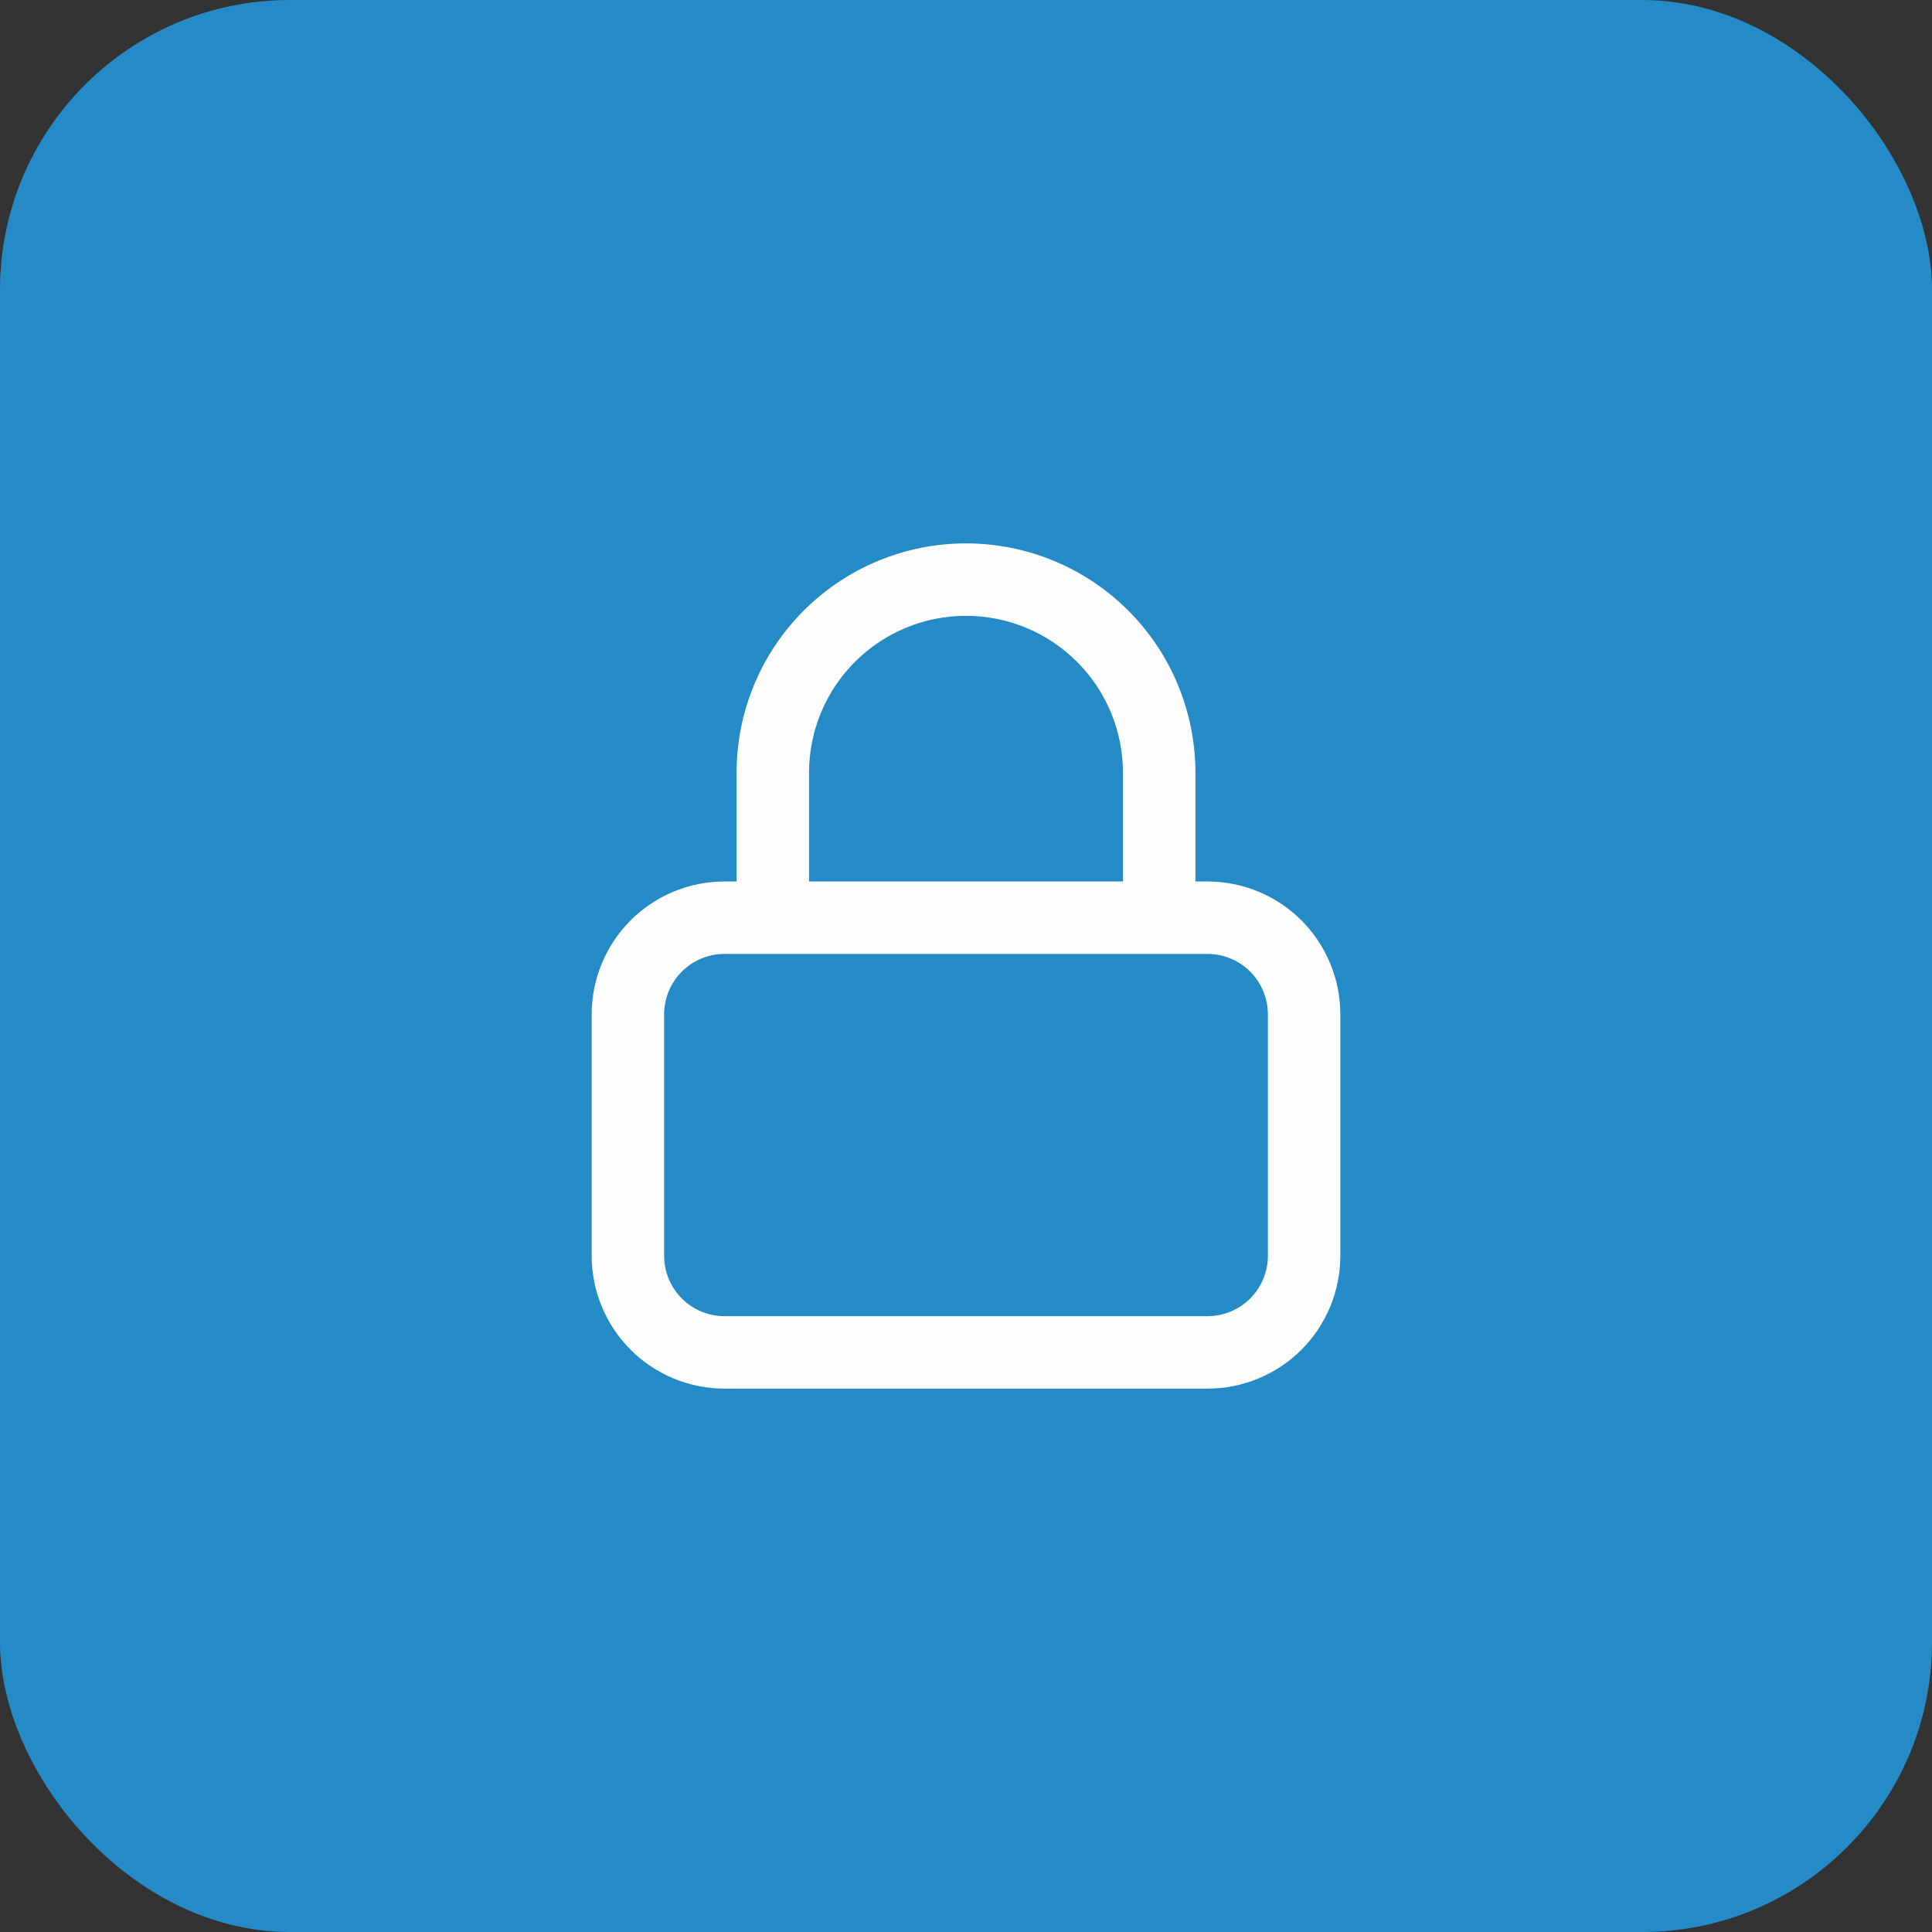 <?xml version="1.0" encoding="UTF-8"?>
<svg xmlns="http://www.w3.org/2000/svg" width="40" height="40" viewBox="0 0 40 40" fill="none">
  <rect x="0" y="0" width="40" height="40" fill="#333333" stroke="none"/>
  <rect width="40" height="40" rx="6" fill="#248BC7"></rect>
  <path d="M25 18.25H24.75V16C24.75 14.74 24.25 13.532 23.359 12.641C22.468 11.75 21.26 11.25 20 11.25C18.74 11.25 17.532 11.75 16.641 12.641C15.75 13.532 15.25 14.74 15.25 16V18.25H15C14.271 18.25 13.571 18.54 13.056 19.055C12.54 19.571 12.25 20.271 12.25 21V26C12.25 26.729 12.54 27.429 13.056 27.945C13.571 28.46 14.271 28.75 15 28.75H25C25.729 28.75 26.429 28.46 26.945 27.945C27.46 27.429 27.75 26.729 27.75 26V21C27.75 20.271 27.46 19.571 26.945 19.055C26.429 18.54 25.729 18.25 25 18.25ZM16.75 16C16.75 15.138 17.092 14.311 17.702 13.702C18.311 13.092 19.138 12.75 20 12.75C20.862 12.75 21.689 13.092 22.298 13.702C22.908 14.311 23.25 15.138 23.25 16V18.25H16.75V16ZM26.25 26C26.25 26.331 26.118 26.649 25.884 26.884C25.649 27.118 25.331 27.25 25 27.25H15C14.668 27.25 14.351 27.118 14.116 26.884C13.882 26.649 13.75 26.331 13.75 26V21C13.75 20.669 13.882 20.351 14.116 20.116C14.351 19.882 14.668 19.75 15 19.75H25C25.331 19.75 25.649 19.882 25.884 20.116C26.118 20.351 26.25 20.669 26.25 21V26Z" fill="#FDFDFD"></path>
</svg>
